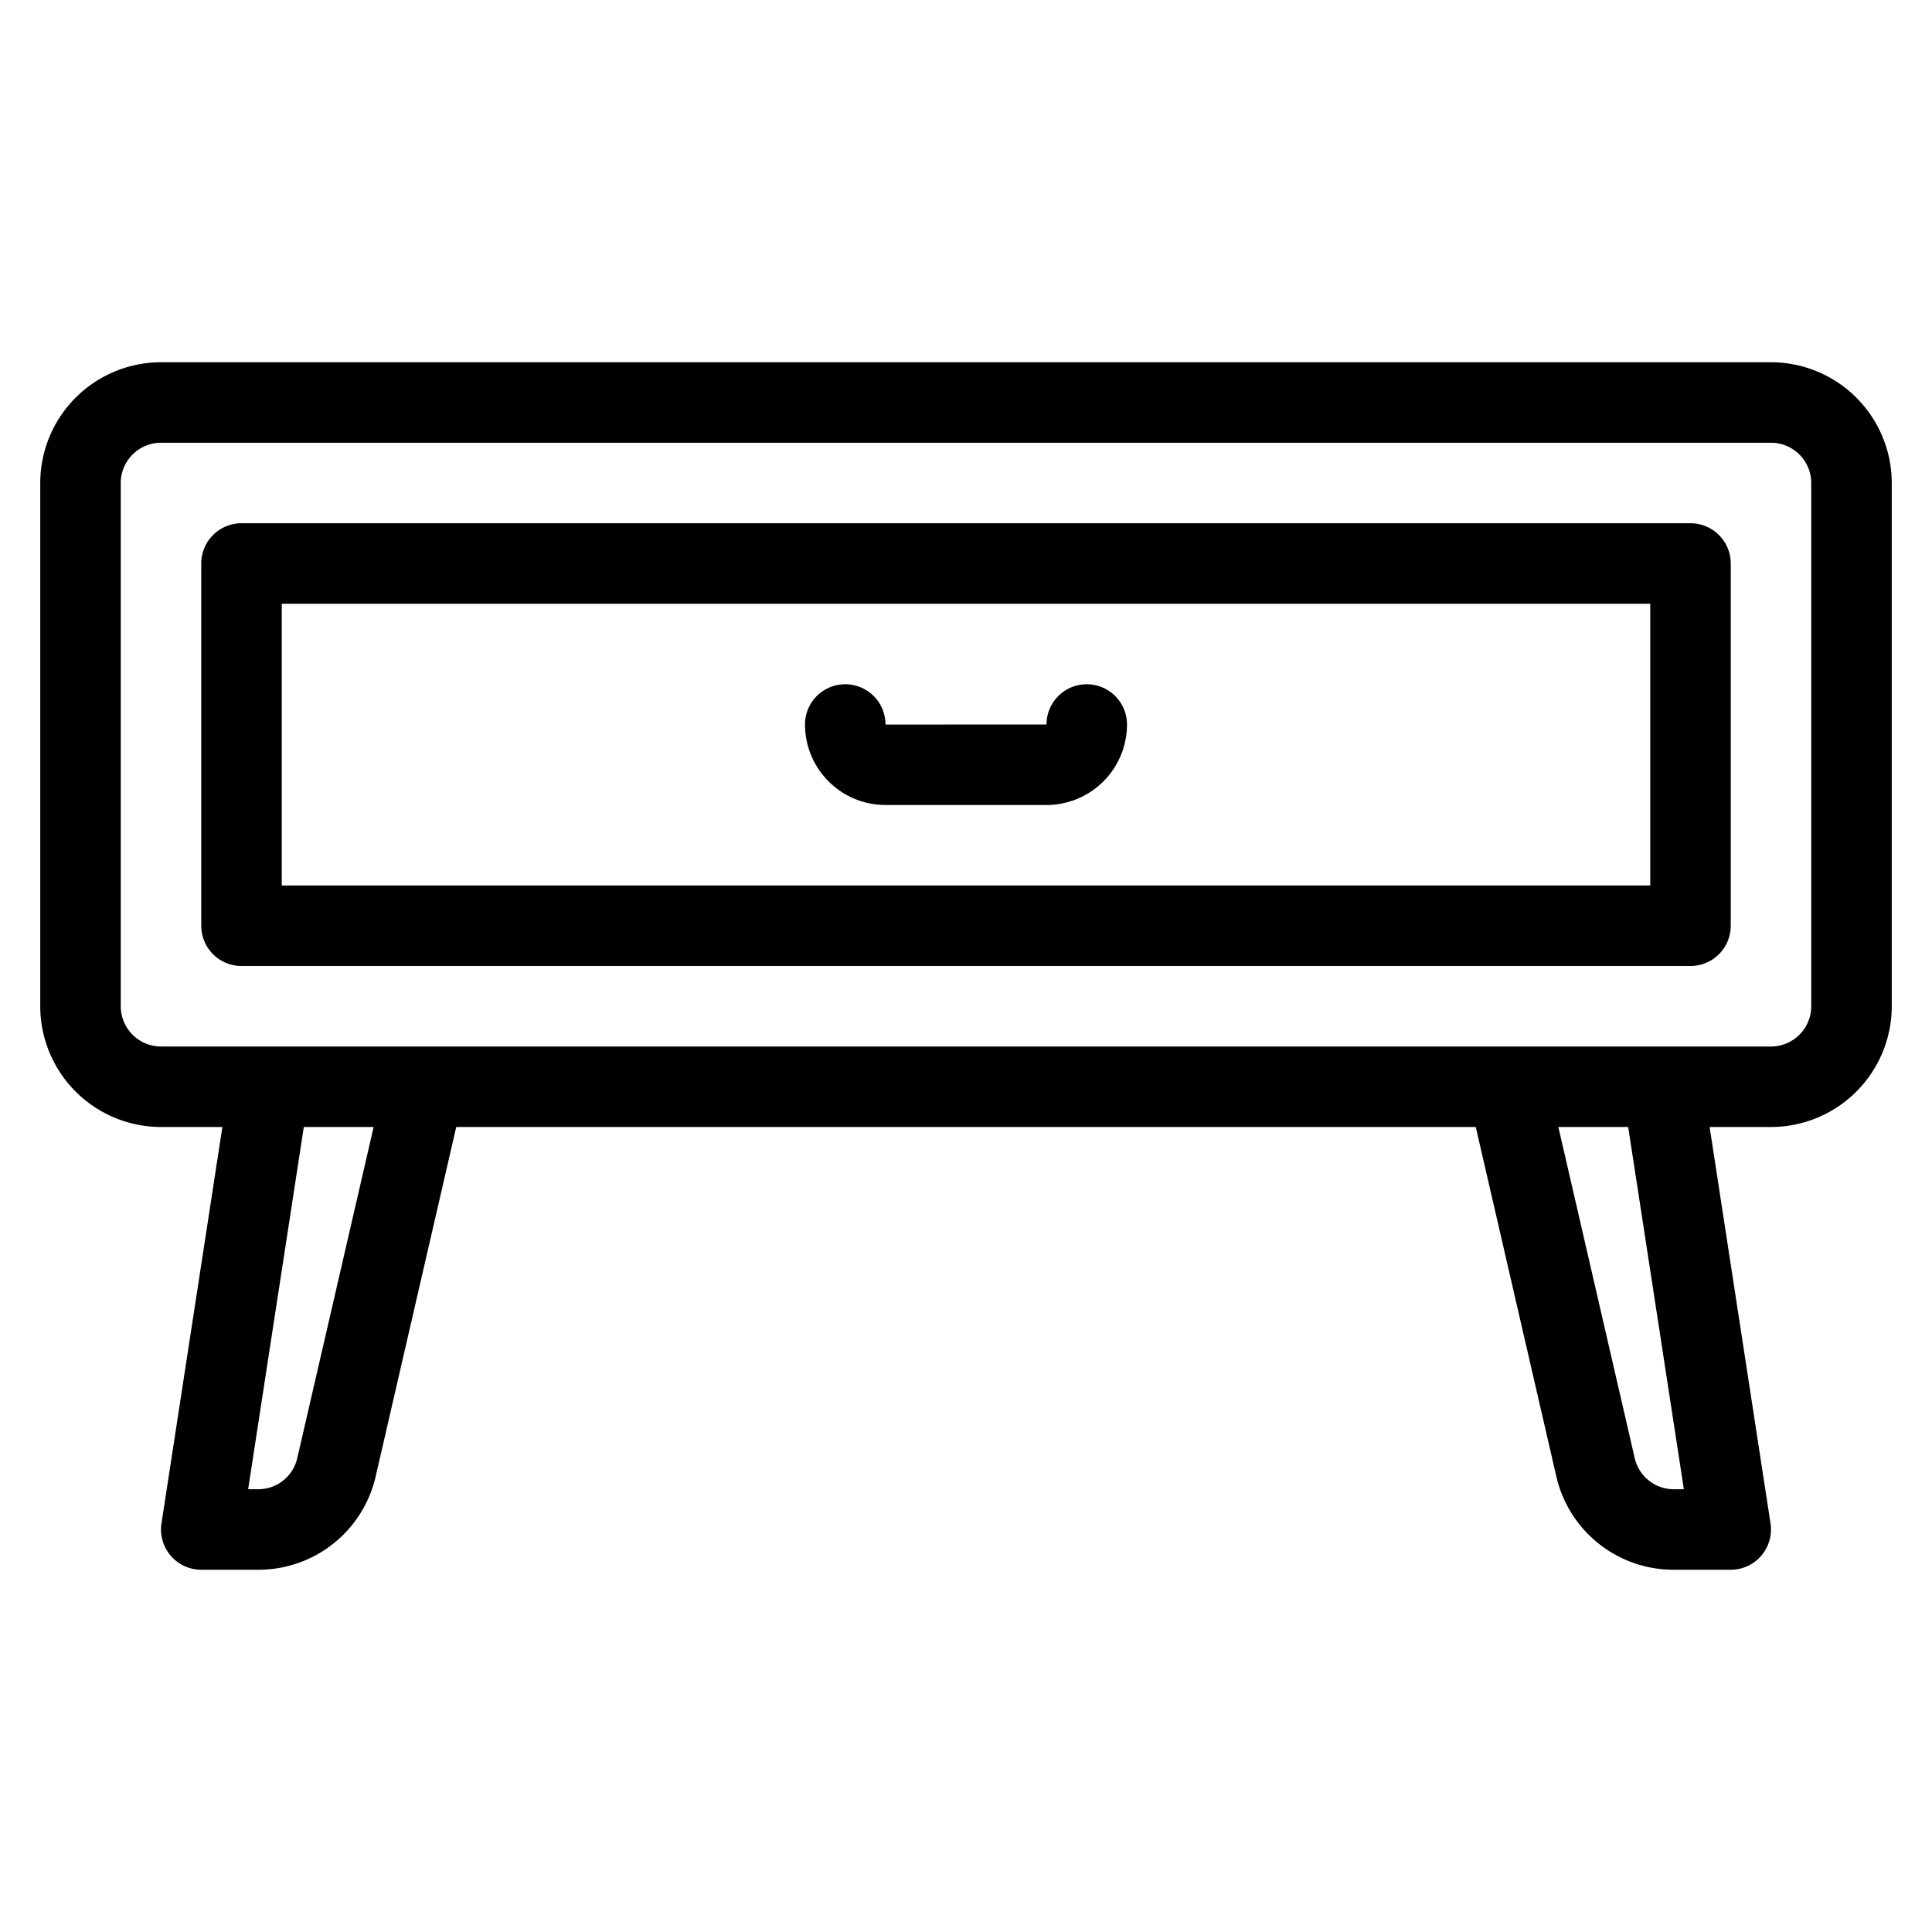 <svg xmlns="http://www.w3.org/2000/svg" version="1.1" xmlns:xlink="http://www.w3.org/1999/xlink" width="512" height="512" x="0" y="0" viewBox="0 0 48 48" style="enable-background:new 0 0 512 512" xml:space="preserve"><g><g data-name="TV Table"><path d="M44 9H4a3.003 3.003 0 0 0-3 3v13a3.003 3.003 0 0 0 3 3h1.525l-1.513 9.848A1 1 0 0 0 5 39h1.41a2.987 2.987 0 0 0 2.925-2.325l2-8.675h25.33l2 8.675A2.987 2.987 0 0 0 41.59 39H43a1 1 0 0 0 .988-1.152L42.475 28H44a3.003 3.003 0 0 0 3-3V12a3.003 3.003 0 0 0-3-3zM7.386 36.225A.995.995 0 0 1 6.41 37h-.245l1.383-9h1.735zM41.59 37a.996.996 0 0 1-.976-.774L38.717 28h1.735l1.383 9zM45 25a1.001 1.001 0 0 1-1 1H4a1.001 1.001 0 0 1-1-1V12a1.001 1.001 0 0 1 1-1h40a1.001 1.001 0 0 1 1 1z" fill="#000000" opacity="1" data-original="#000000"></path><path d="M42 13H6a1 1 0 0 0-1 1v9a1 1 0 0 0 1 1h36a1 1 0 0 0 1-1v-9a1 1 0 0 0-1-1zm-1 9H7v-7h34z" fill="#000000" opacity="1" data-original="#000000"></path><path d="M22 20h4a2.002 2.002 0 0 0 2-2 1 1 0 0 0-2 0l-4 .002V18a1 1 0 0 0-2 0 2.002 2.002 0 0 0 2 2z" fill="#000000" opacity="1" data-original="#000000"></path></g></g></svg>